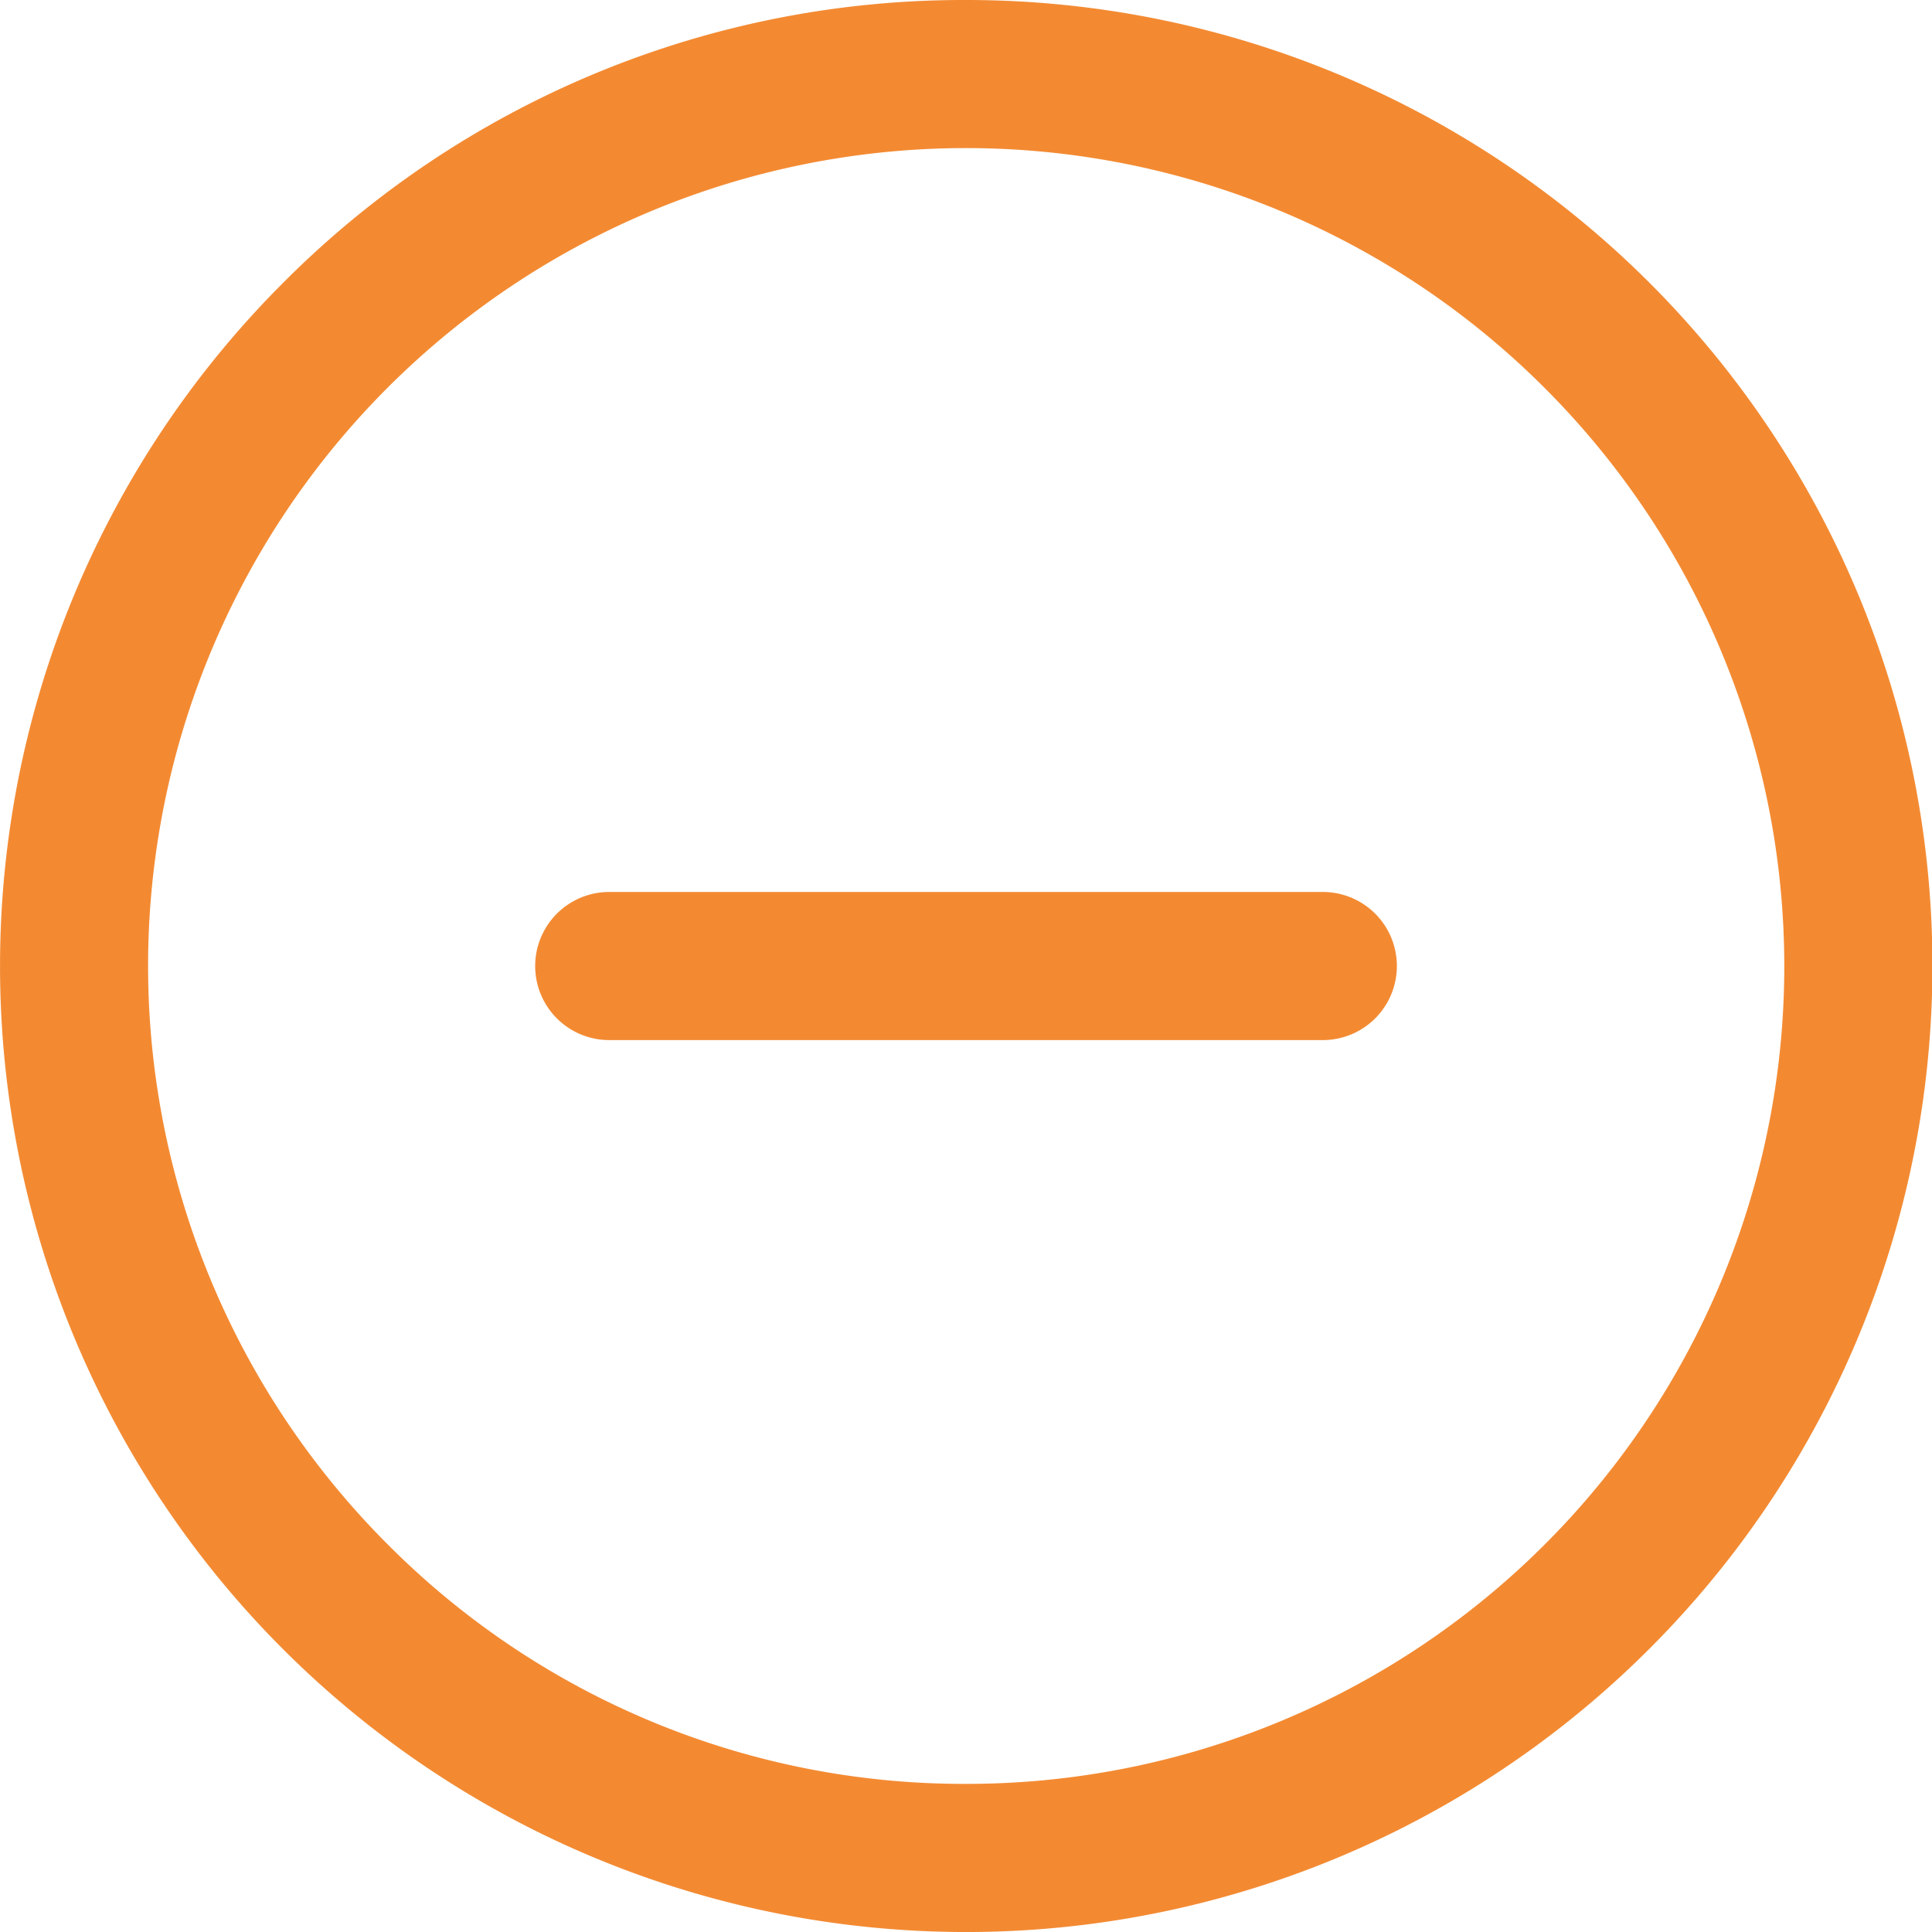 <svg xmlns="http://www.w3.org/2000/svg" width="32.609" height="32.609" viewBox="0 0 32.609 32.609">
  <g id="icone_accordeon_moins" transform="translate(1.25 1.25)">
    <path id="Tracé_5" data-name="Tracé 5" d="M18.055,1.75A16.3,16.3,0,0,1,29.584,29.584,16.3,16.3,0,1,1,6.526,6.526,16.2,16.2,0,0,1,18.055,1.75Zm0,30.109A13.8,13.8,0,0,0,27.816,8.293,13.8,13.8,0,1,0,8.293,27.816,13.714,13.714,0,0,0,18.055,31.859Z" transform="translate(-3 -3)" fill="#f38a32"/>
    <path id="Tracé_7" data-name="Tracé 7" d="M24.044,19.25H12a1.25,1.25,0,0,1,0-2.5H24.044a1.25,1.25,0,1,1,0,2.5Z" transform="translate(-2.967 -2.945)" fill="#f38a32"/>
  </g>
</svg>
